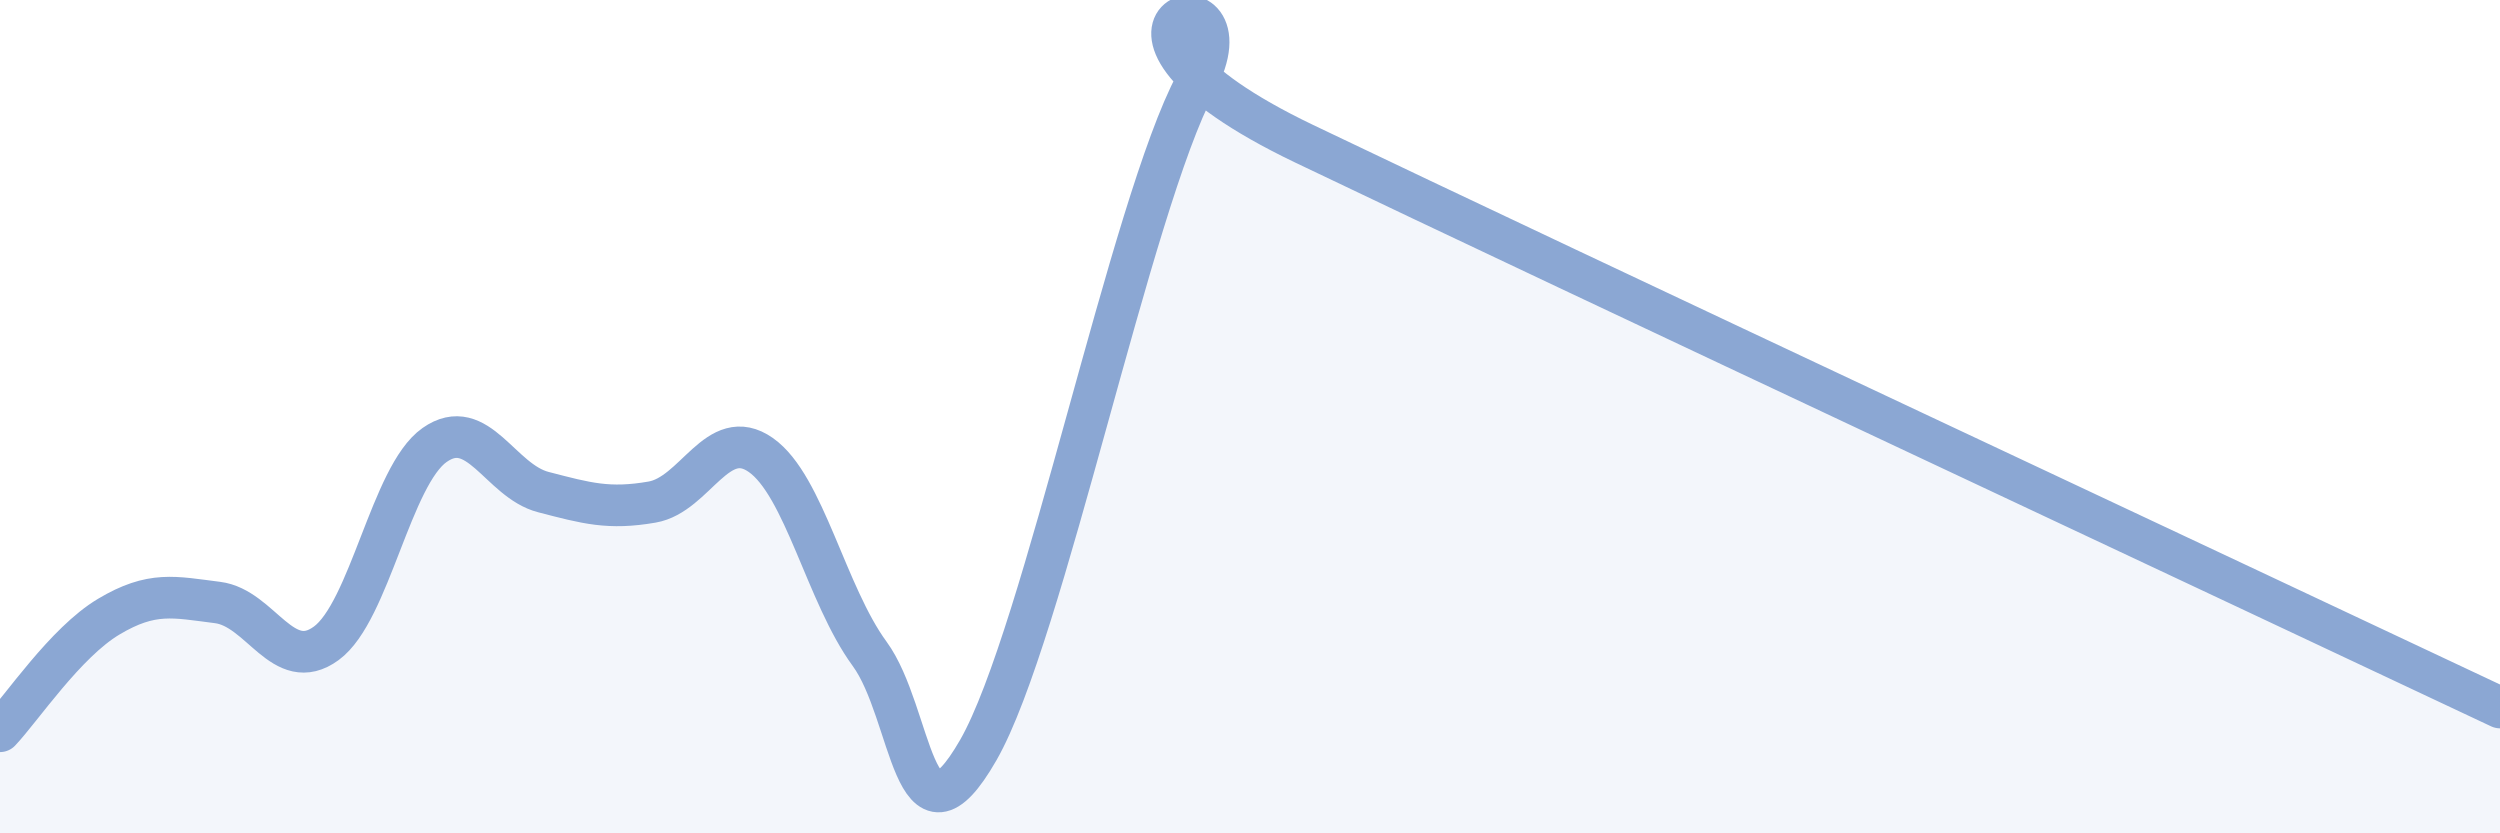 
    <svg width="60" height="20" viewBox="0 0 60 20" xmlns="http://www.w3.org/2000/svg">
      <path
        d="M 0,17.55 C 0.52,17 1.57,15.42 2.61,14.8 C 3.65,14.18 4.18,14.33 5.22,14.46 C 6.26,14.59 6.79,16.2 7.83,15.44 C 8.87,14.68 9.39,11.41 10.43,10.68 C 11.47,9.95 12,11.54 13.04,11.81 C 14.08,12.08 14.61,12.23 15.65,12.05 C 16.69,11.87 17.22,10.19 18.26,10.92 C 19.3,11.65 19.83,14.27 20.87,15.69 C 21.91,17.11 21.91,20.74 23.48,18 C 25.05,15.26 27.14,4.91 28.7,2 C 30.26,-0.91 25.04,0.45 31.3,3.45 C 37.56,6.45 54.26,14.27 60,16.98L60 20L0 20Z"
        fill="#8ba7d3"
        opacity="0.1"
        stroke-linecap="round"
        stroke-linejoin="round"
      />
      <path
        d="M 0,17.55 C 0.52,17 1.57,15.42 2.61,14.8 C 3.65,14.18 4.18,14.33 5.22,14.46 C 6.26,14.59 6.79,16.2 7.83,15.44 C 8.87,14.68 9.39,11.41 10.43,10.68 C 11.47,9.95 12,11.54 13.04,11.81 C 14.08,12.08 14.61,12.23 15.65,12.05 C 16.69,11.87 17.22,10.19 18.26,10.92 C 19.3,11.65 19.83,14.27 20.87,15.69 C 21.91,17.11 21.91,20.74 23.48,18 C 25.05,15.26 27.14,4.91 28.7,2 C 30.26,-0.91 25.04,0.45 31.3,3.45 C 37.56,6.45 54.26,14.27 60,16.98"
        stroke="#8ba7d3"
        stroke-width="1"
        fill="none"
        stroke-linecap="round"
        stroke-linejoin="round"
      />
    </svg>
  
